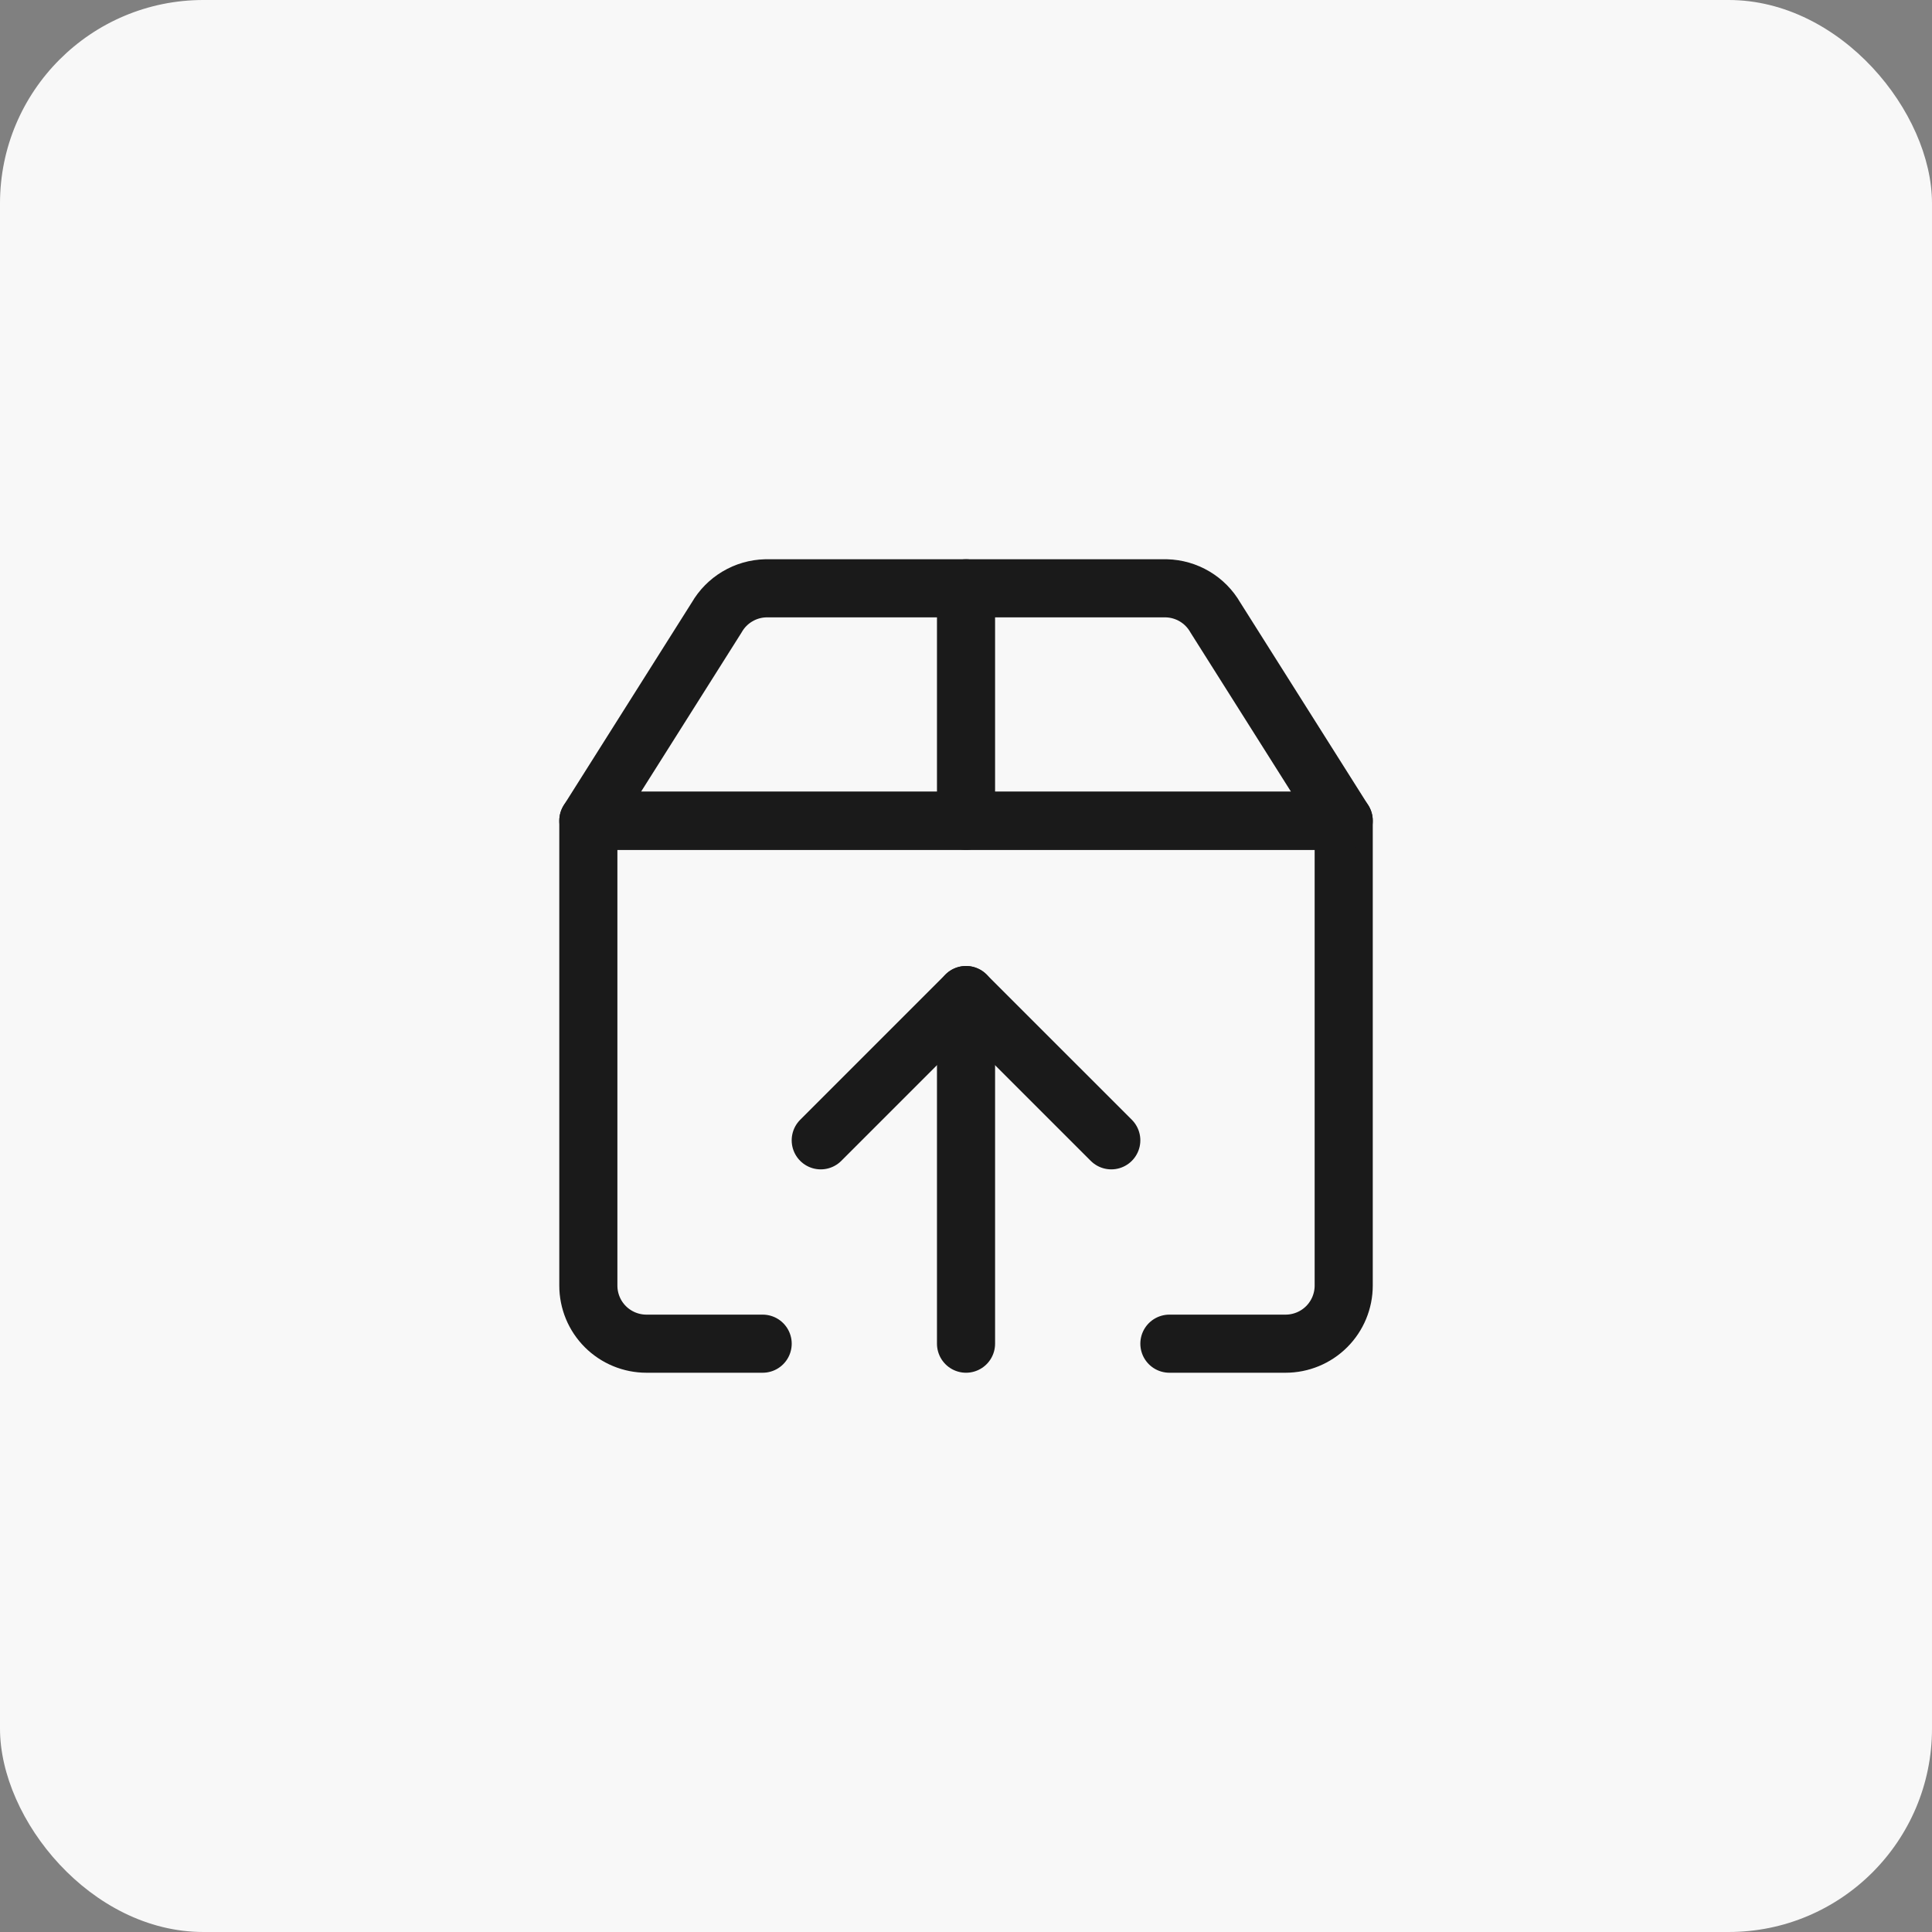 <svg width="76" height="76" viewBox="0 0 76 76" fill="none" xmlns="http://www.w3.org/2000/svg">
<rect x="0" y="0" width="76" height="76" fill="#808080" stroke="none"/>
<rect width="76" height="76" rx="8" fill="#F8F8F8"/>
<g clip-path="url(#clip0_160_1388)">
<path d="M30.001 52.857H25.429C24.823 52.857 24.242 52.616 23.813 52.188C23.384 51.759 23.144 51.178 23.144 50.571V32.286H52.858V50.571C52.858 51.178 52.617 51.759 52.188 52.188C51.76 52.616 51.178 52.857 50.572 52.857H46.001" stroke="#1A1A1A" stroke-width="2.286" stroke-linecap="round" stroke-linejoin="round"/>
<path d="M32.286 44.857L38 39.143L43.715 44.857" stroke="#1A1A1A" stroke-width="2.286" stroke-linecap="round" stroke-linejoin="round"/>
<path d="M38.001 39.143V52.857" stroke="#1A1A1A" stroke-width="2.286" stroke-linecap="round" stroke-linejoin="round"/>
<path d="M47.806 24.286C47.611 23.947 47.332 23.664 46.996 23.464C46.659 23.264 46.278 23.153 45.886 23.143H30.115C29.724 23.153 29.342 23.264 29.006 23.464C28.67 23.664 28.39 23.947 28.195 24.286L23.144 32.286H52.858L47.806 24.286Z" stroke="#1A1A1A" stroke-width="2.286" stroke-linecap="round" stroke-linejoin="round"/>
<path d="M38.001 23.143V32.286" stroke="#1A1A1A" stroke-width="2.286" stroke-linecap="round" stroke-linejoin="round"/>
</g>
<defs>
<clipPath id="clip0_160_1388">
<rect width="32" height="32" fill="white" transform="translate(22 22)"/>
</clipPath>
</defs>
</svg>
